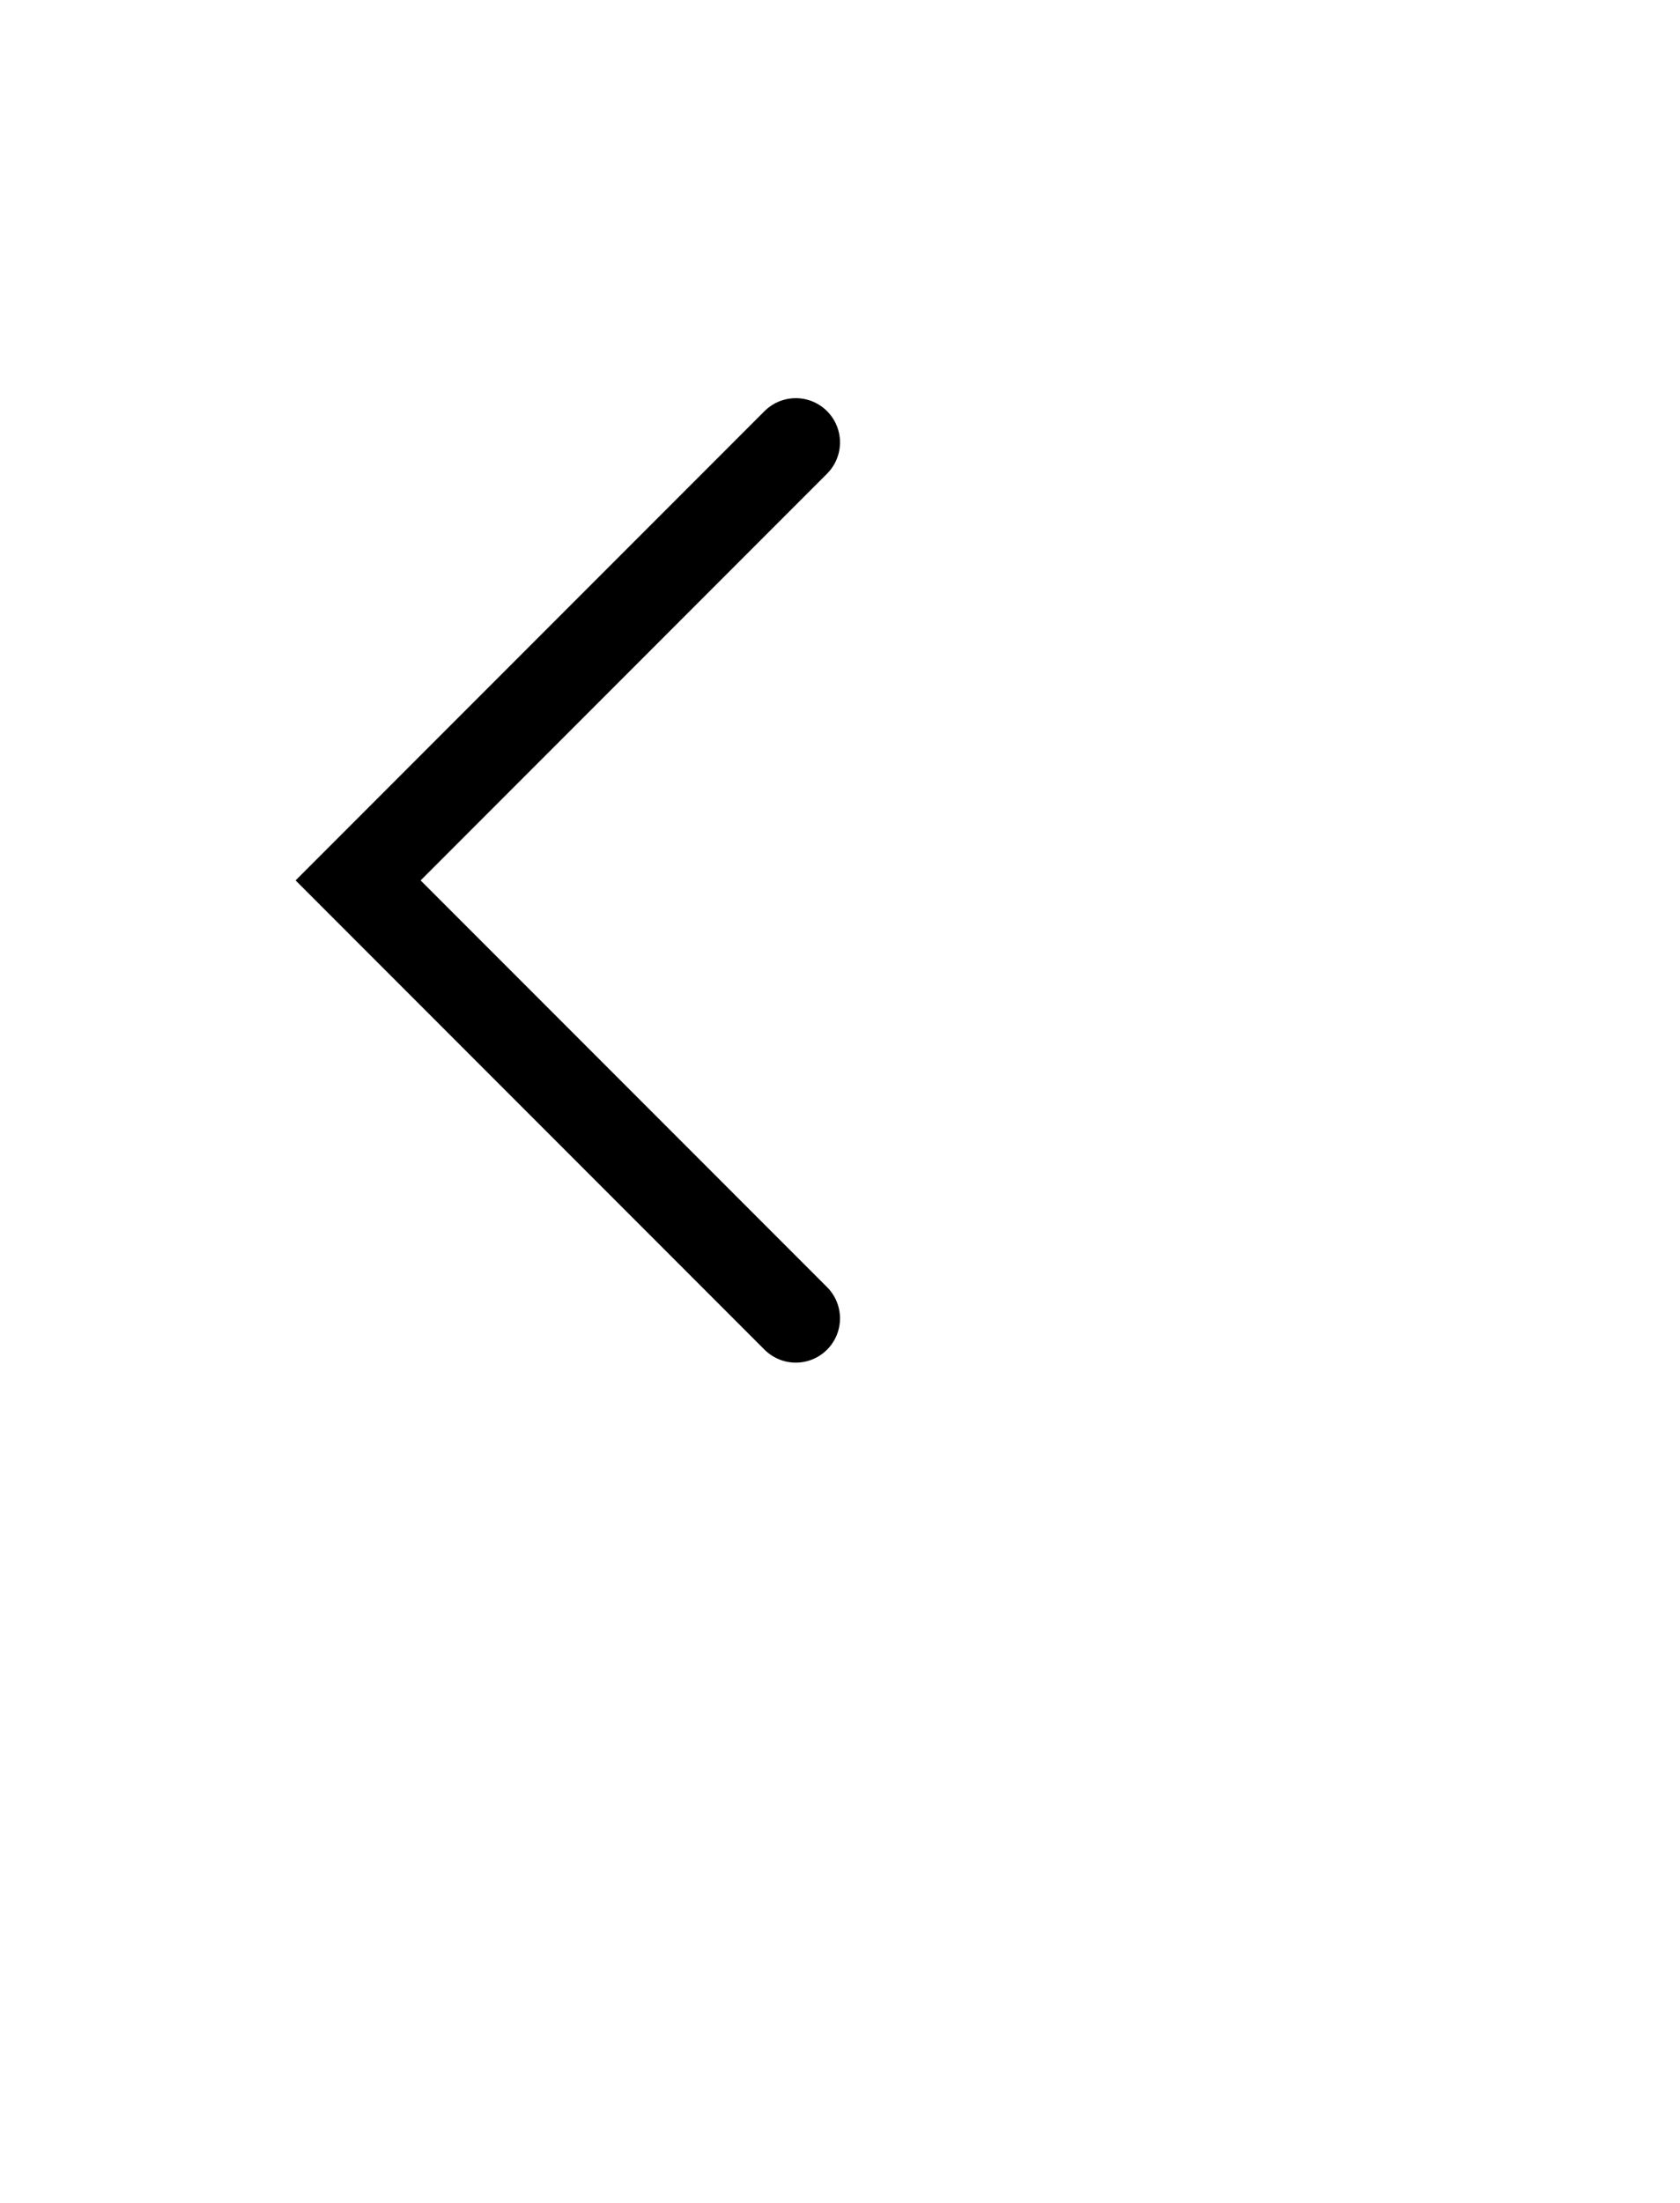 <svg xmlns="http://www.w3.org/2000/svg" width="38.0" height="49.799" style="fill:none; stroke-linecap:round;">
    <rect width="100%" height="100%" fill="#FFFFFF" />
<path stroke="#000000" stroke-width="2" d="M 20,50" />
<path stroke="#000000" stroke-width="2" d="M 18,10 8.1,19.9 18,29.8" />
</svg>